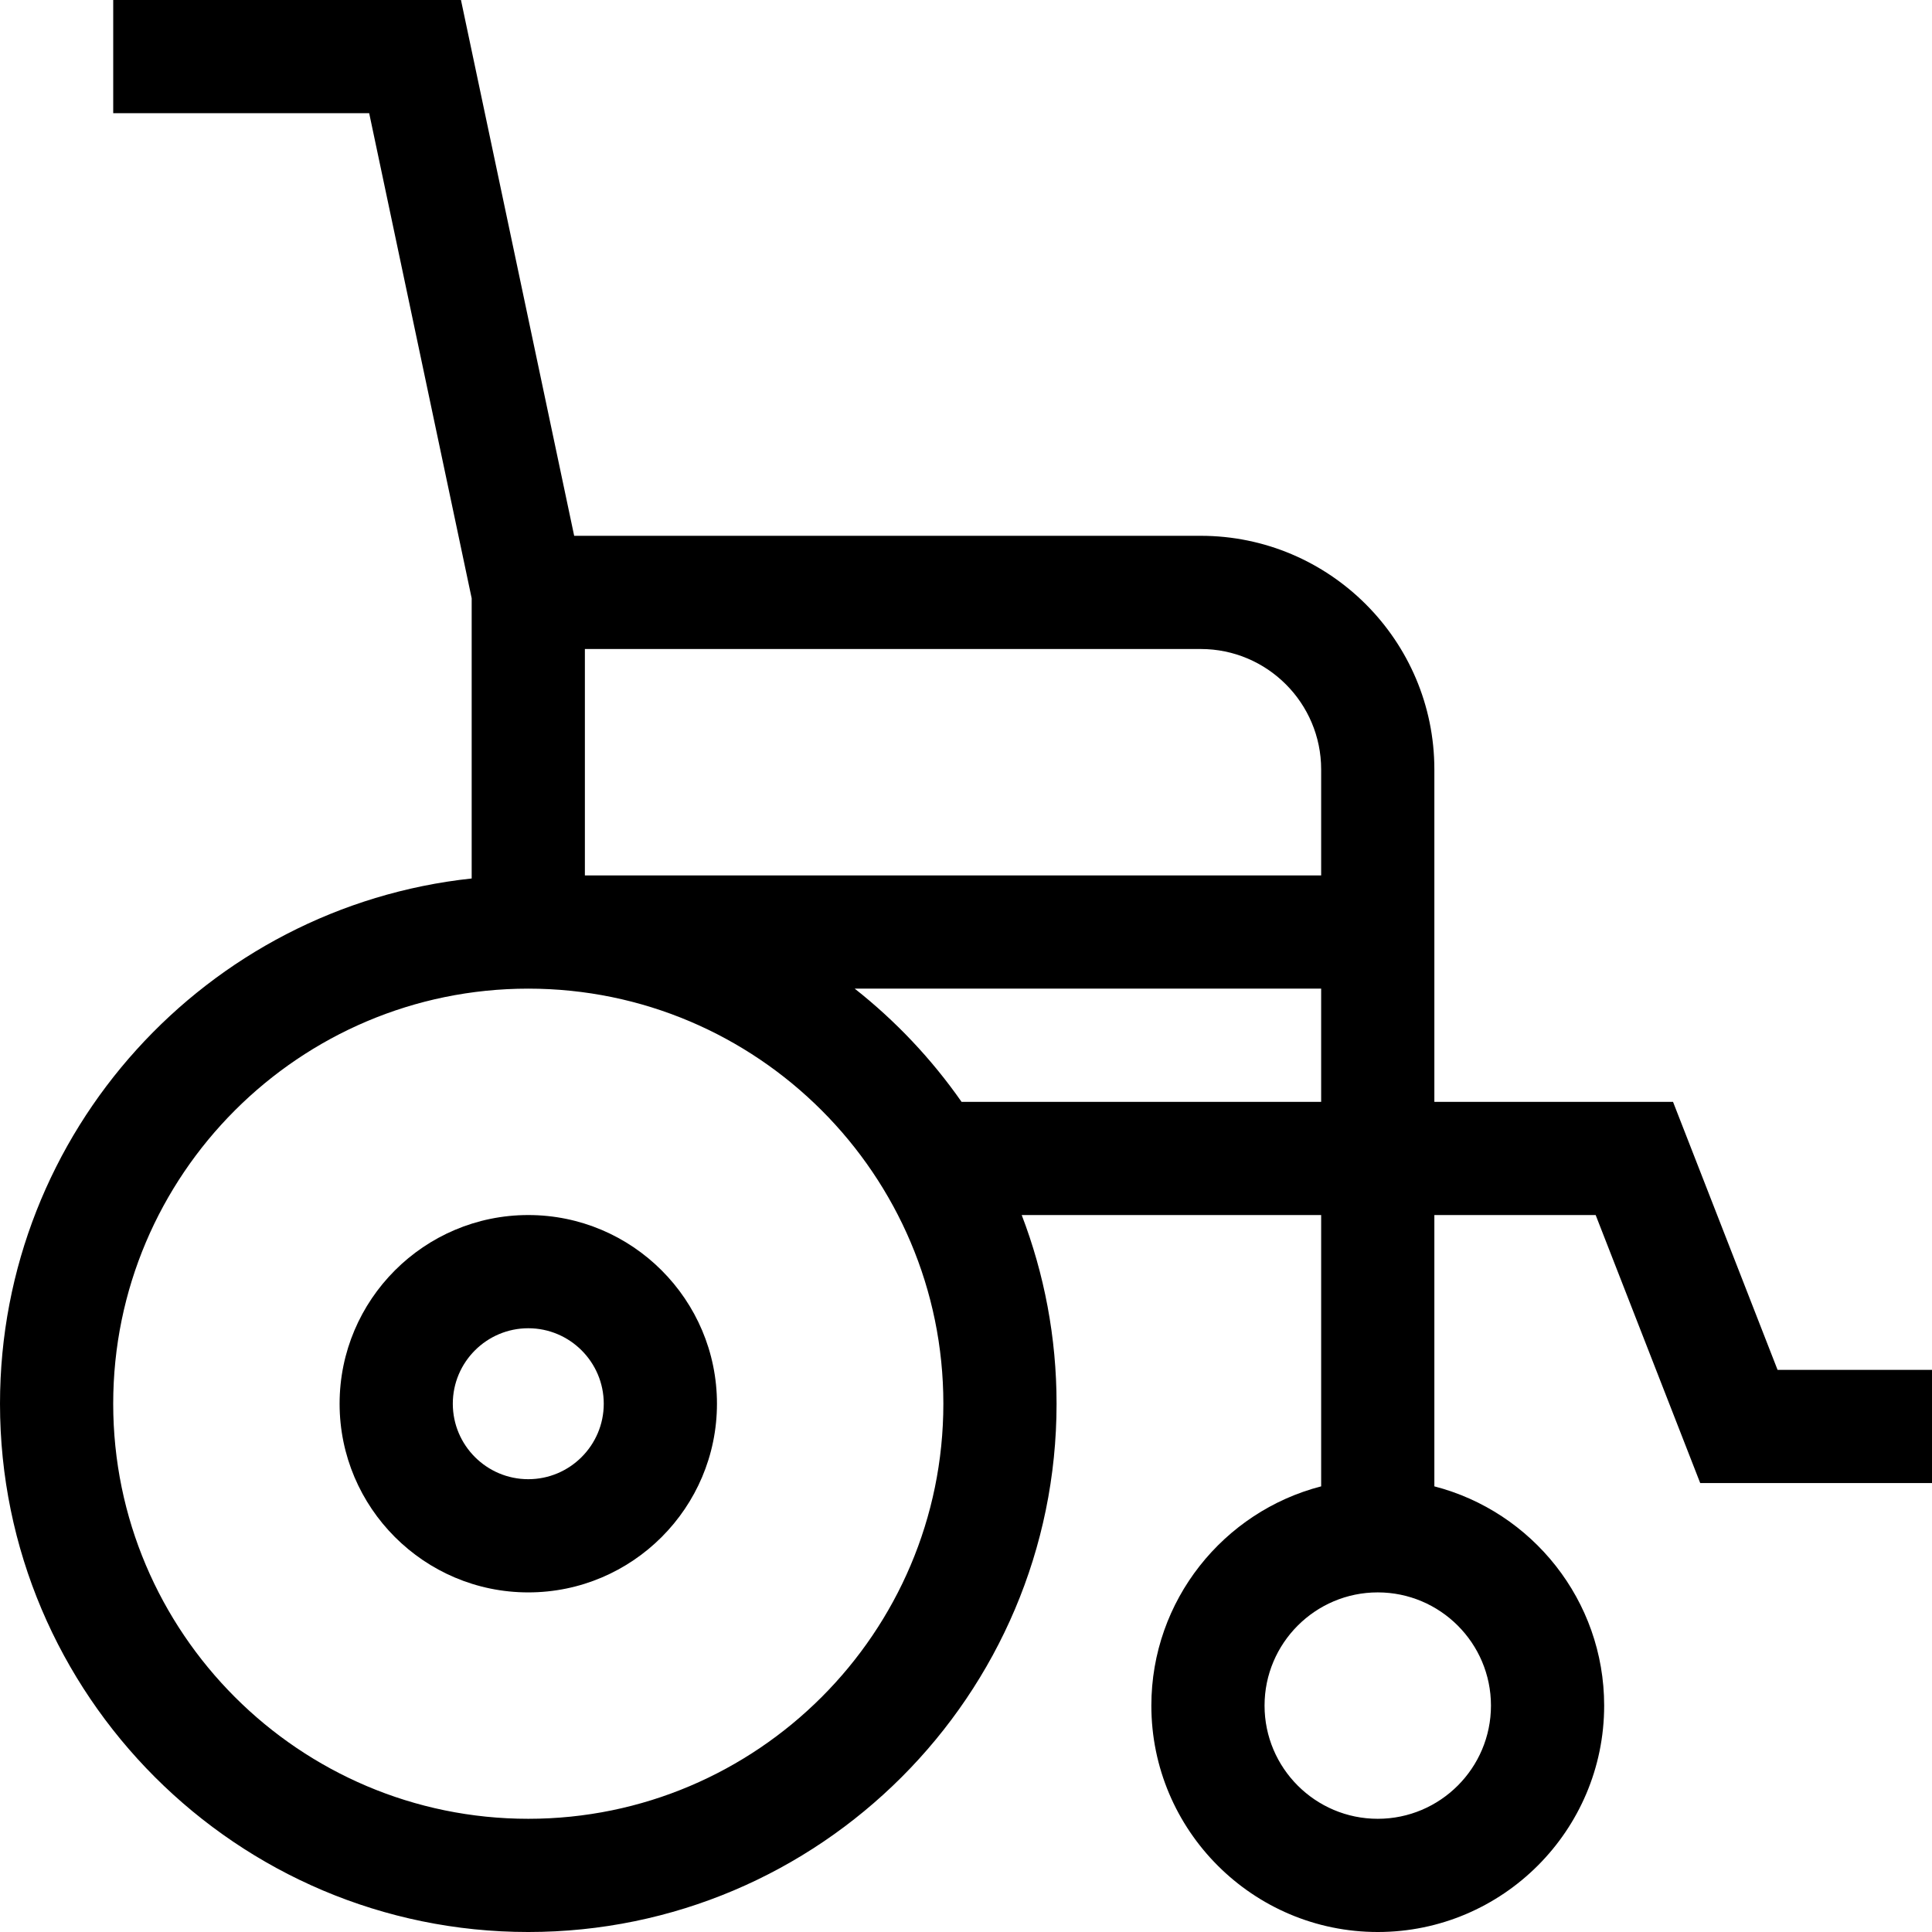 <svg id="Capa_1" enable-background="new 0 0 512 512" height="512" viewBox="0 0 512 512" width="512" xmlns="http://www.w3.org/2000/svg"><g><path d="m140 321.998c-27.571 0-50.002 22.431-50.002 50.002s22.431 50.002 50.002 50.002 50.002-22.431 50.002-50.002-22.43-50.002-50.002-50.002zm0 70.004c-11.029 0-20.002-8.973-20.002-20.002s8.973-20.002 20.002-20.002 20.002 8.973 20.002 20.002-8.972 20.002-20.002 20.002z"/><path d="m471.073 363.024-27.703-71.021h-63.25v-88.097c0-34.139-27.774-61.913-61.913-61.913h-166.045l-30.002-141.993h-92.158v30h67.835l27.163 128.561v74.244c-70.169 7.508-125 67.065-125 139.195 0 77.197 62.804 140 140 140s140-62.804 140-140c0-17.607-3.276-34.461-9.236-49.997h79.355v71.896c-25.849 6.677-45 30.195-45 58.101 0 33.084 26.916 60 60 60s60-26.916 60-60c0-27.906-19.151-51.424-45-58.101v-71.896h42.75l27.703 71.021h61.428v-30zm-75.953 88.976c0 16.542-13.458 30-30 30s-30-13.458-30-30 13.458-30 30-30 30 13.458 30 30zm-45-248.094v28.094h-195.12v-60.006h163.207c17.597 0 31.913 14.316 31.913 31.912zm-210.12 278.094c-60.654 0-110-49.346-110-110s49.346-110 110-110 110 49.346 110 110-49.345 110-110 110zm114.826-189.997c-7.922-11.337-17.472-21.456-28.318-30.003h123.612v30.003z"/></g></svg>